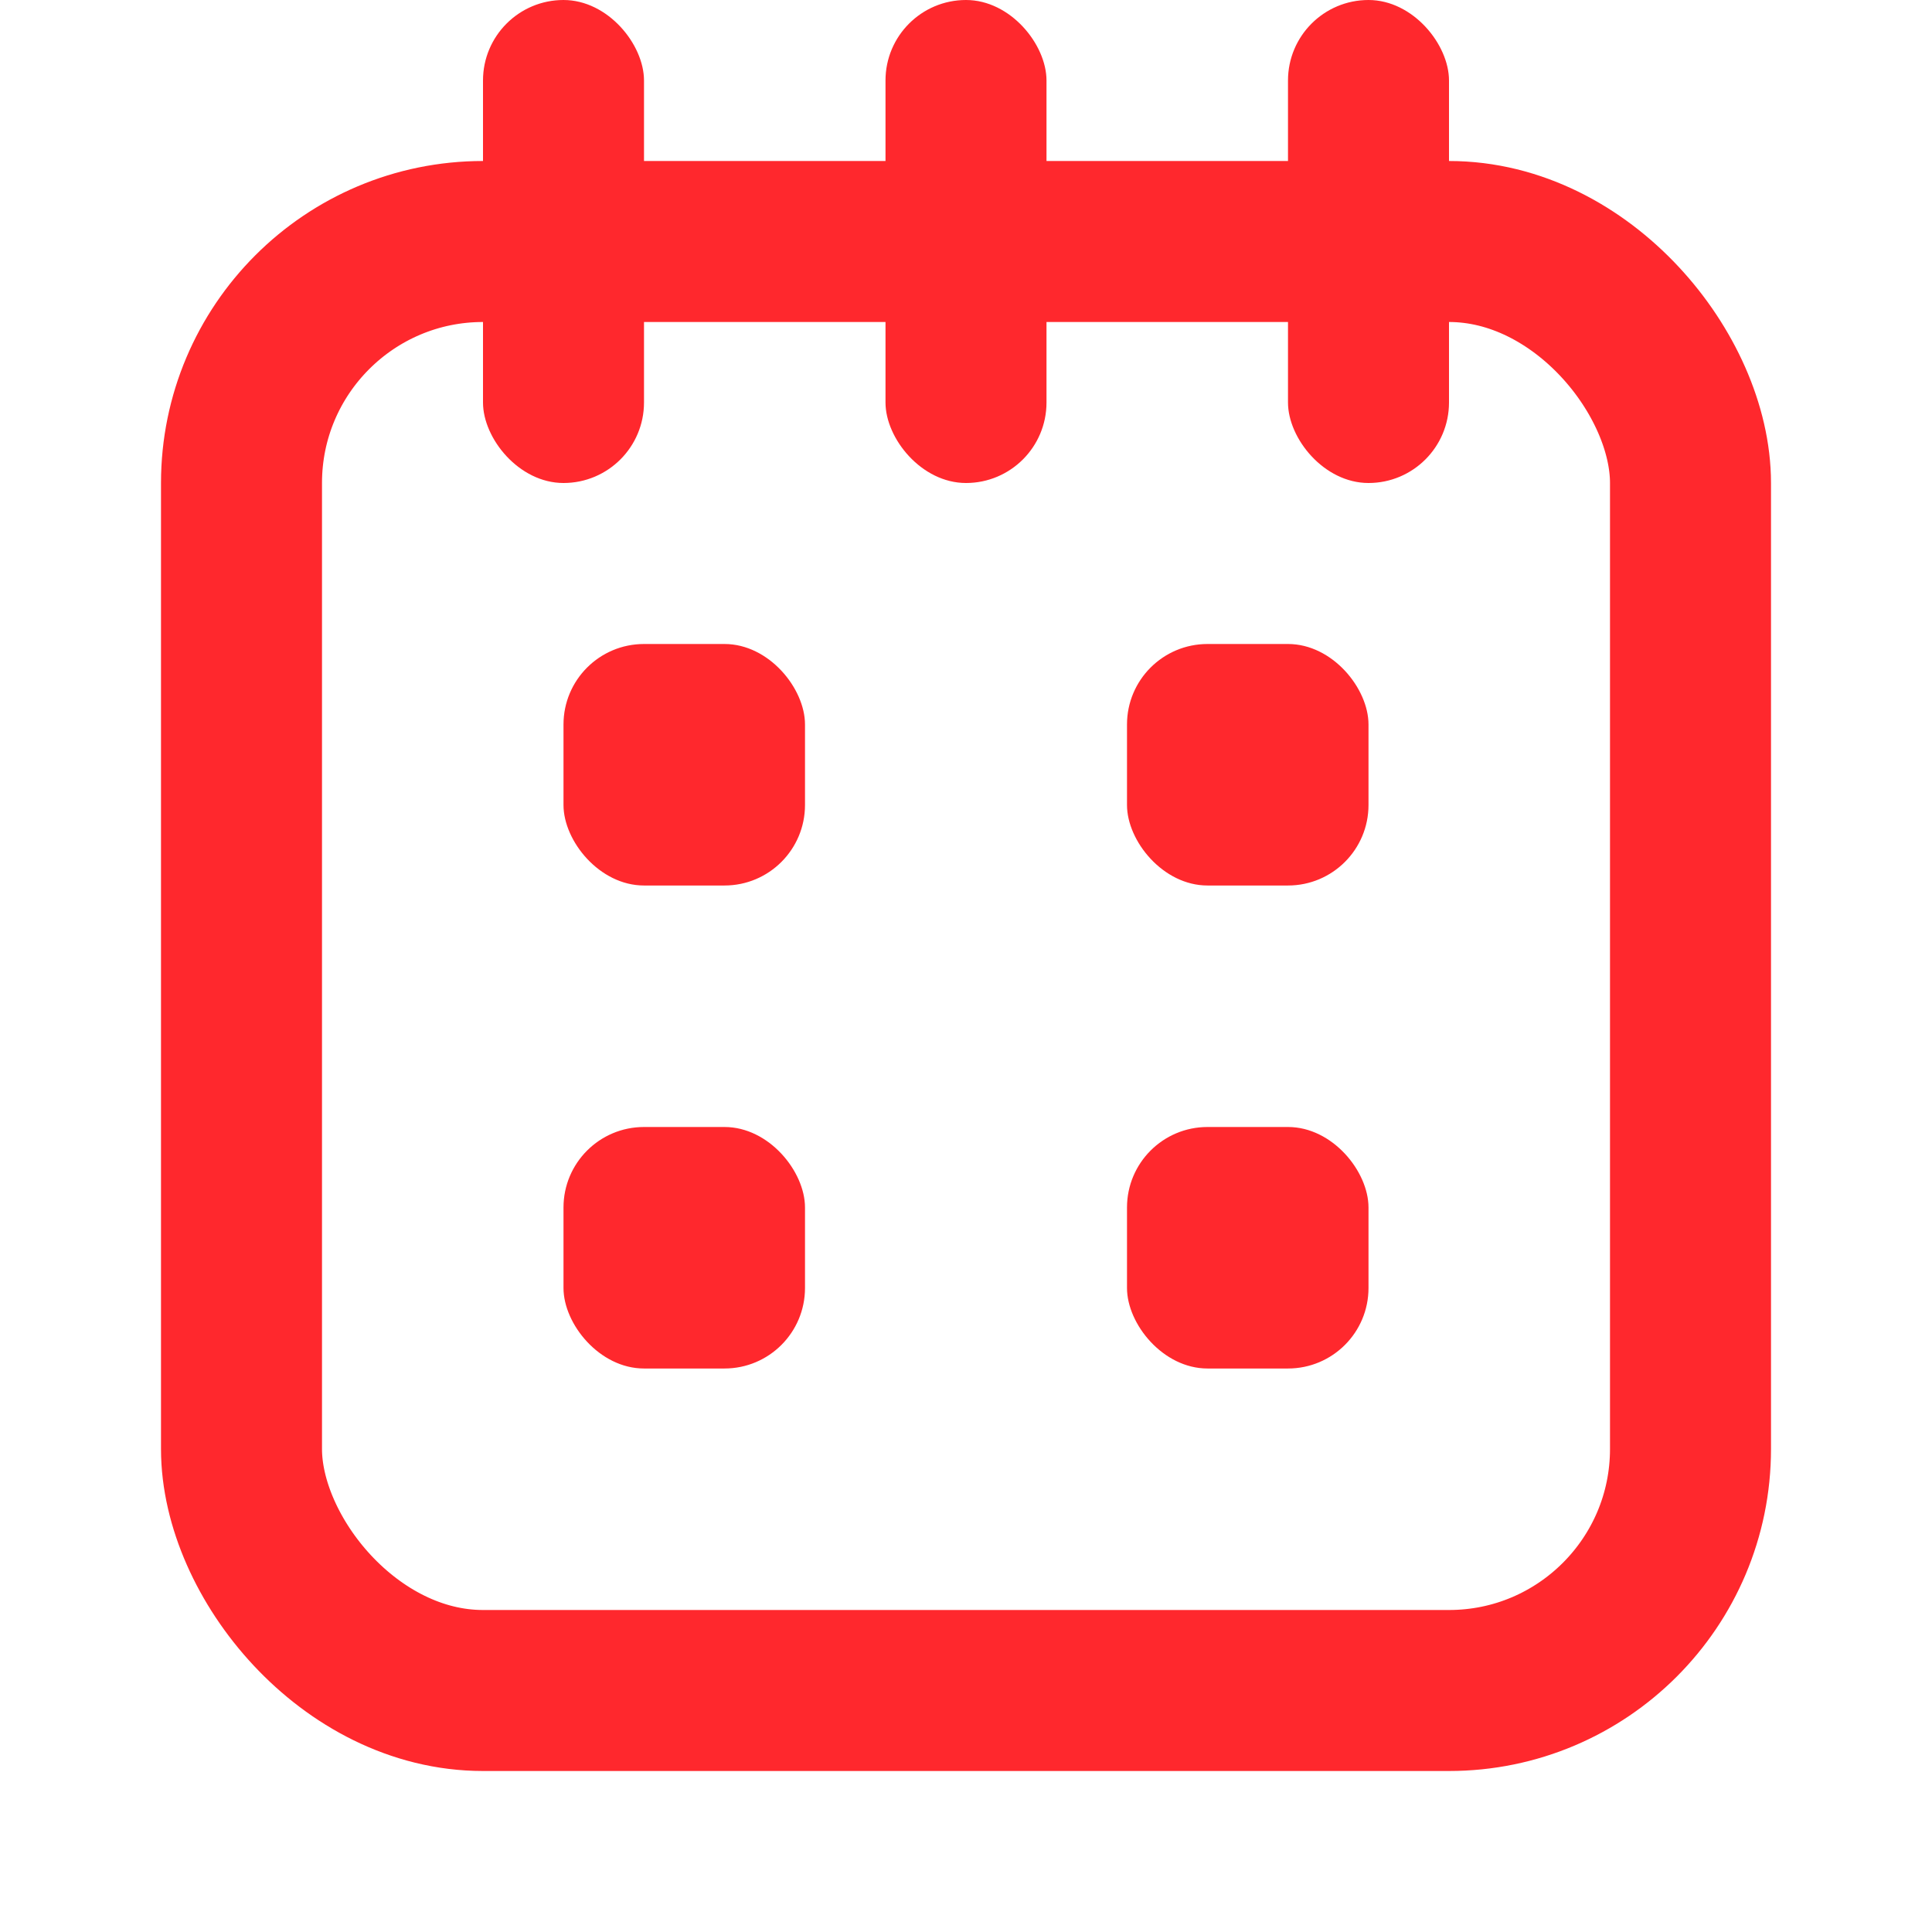 <svg width="24" height="24" viewBox="0 0 24 24" fill="none" xmlns="http://www.w3.org/2000/svg">
<rect x="6" width="2" height="6" rx="1" fill="#FF282D"/>
<rect x="16" width="2" height="6" rx="1" fill="#FF282D"/>
<rect x="11" width="2" height="6" rx="1" fill="#FF282D"/>
<rect x="3" y="3" width="18" height="18" rx="3" stroke="#FF282D" stroke-width="2"/>
<rect x="7" y="8" width="3" height="3" rx="1" fill="#FF282D"/>
<rect x="7" y="14" width="3" height="3" rx="1" fill="#FF282D"/>
<rect x="14" y="8" width="3" height="3" rx="1" fill="#FF282D"/>
<rect x="14" y="14" width="3" height="3" rx="1" fill="#FF282D"/>
</svg>
